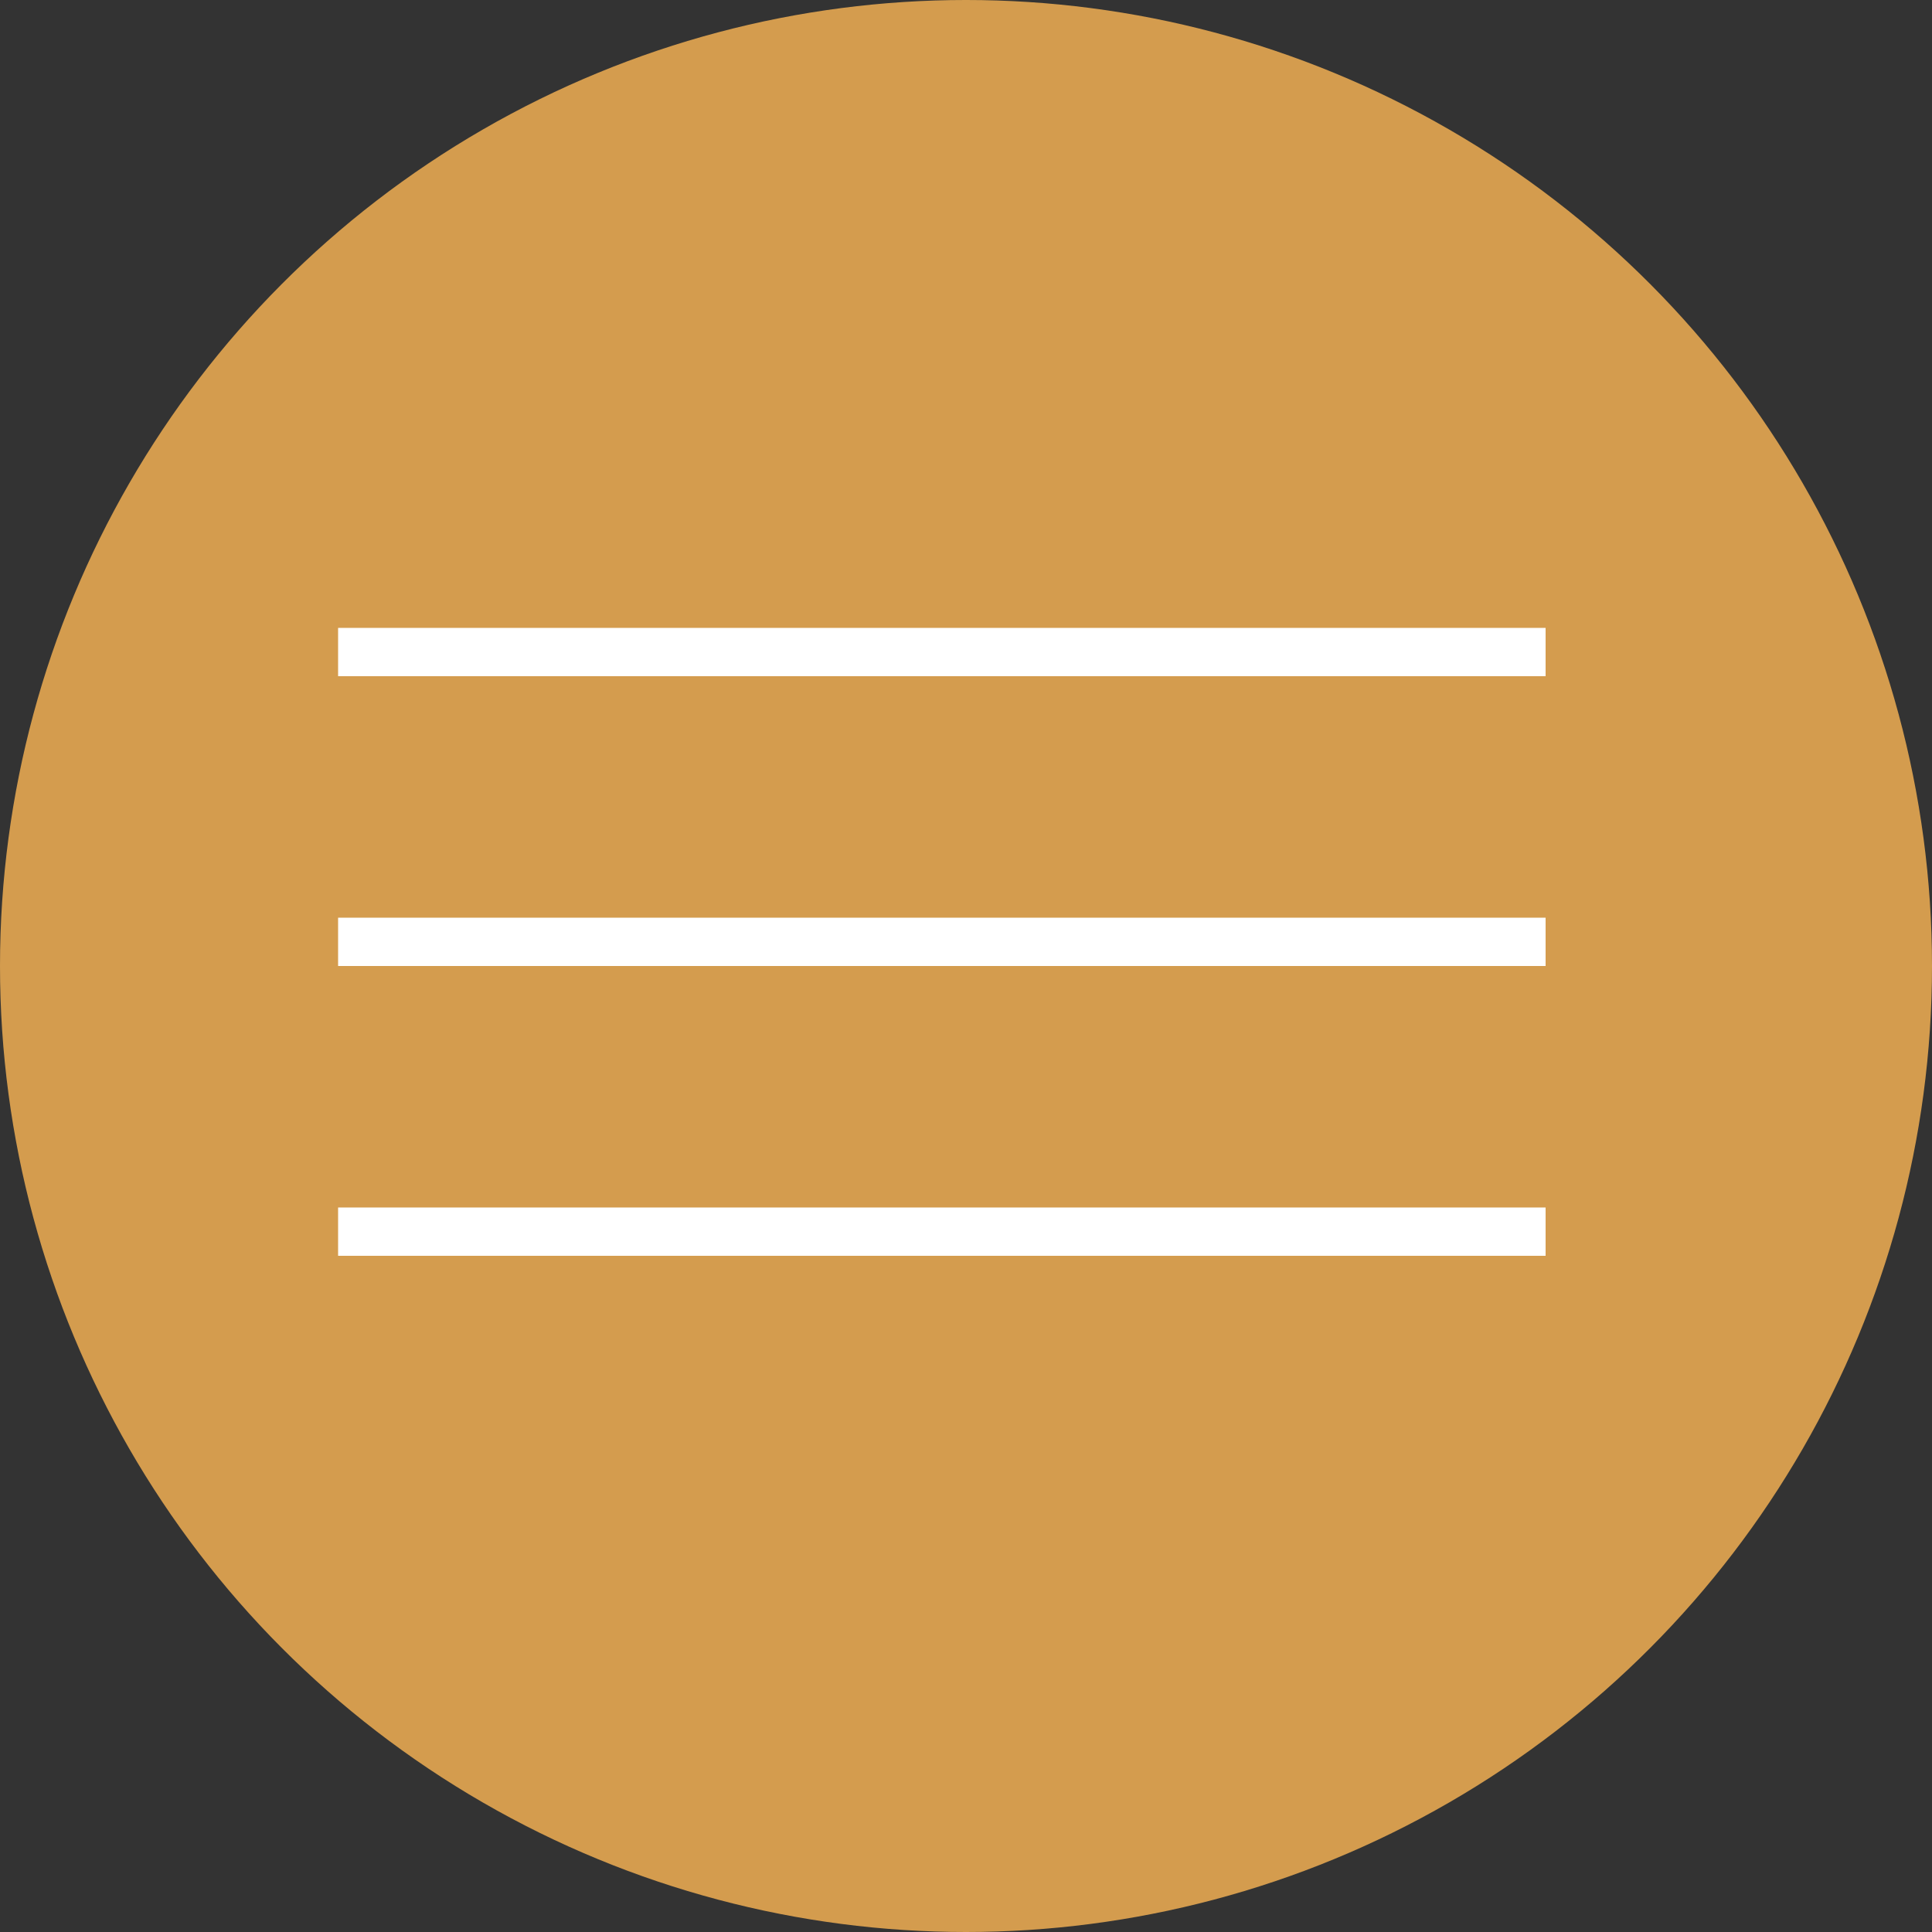 <?xml version="1.0" encoding="UTF-8"?> <svg xmlns="http://www.w3.org/2000/svg" width="40" height="40" viewBox="0 0 40 40" fill="none"><rect x="0" y="0" width="40" height="40" fill="#333333" stroke="none"/><circle opacity="0.9" cx="20" cy="20" r="20" fill="#E6A851"></circle><line x1="7" y1="13.5" x2="32" y2="13.5" stroke="white"></line><line x1="7" y1="19.5" x2="32" y2="19.5" stroke="white"></line><line x1="7" y1="25.5" x2="32" y2="25.5" stroke="white"></line></svg> 